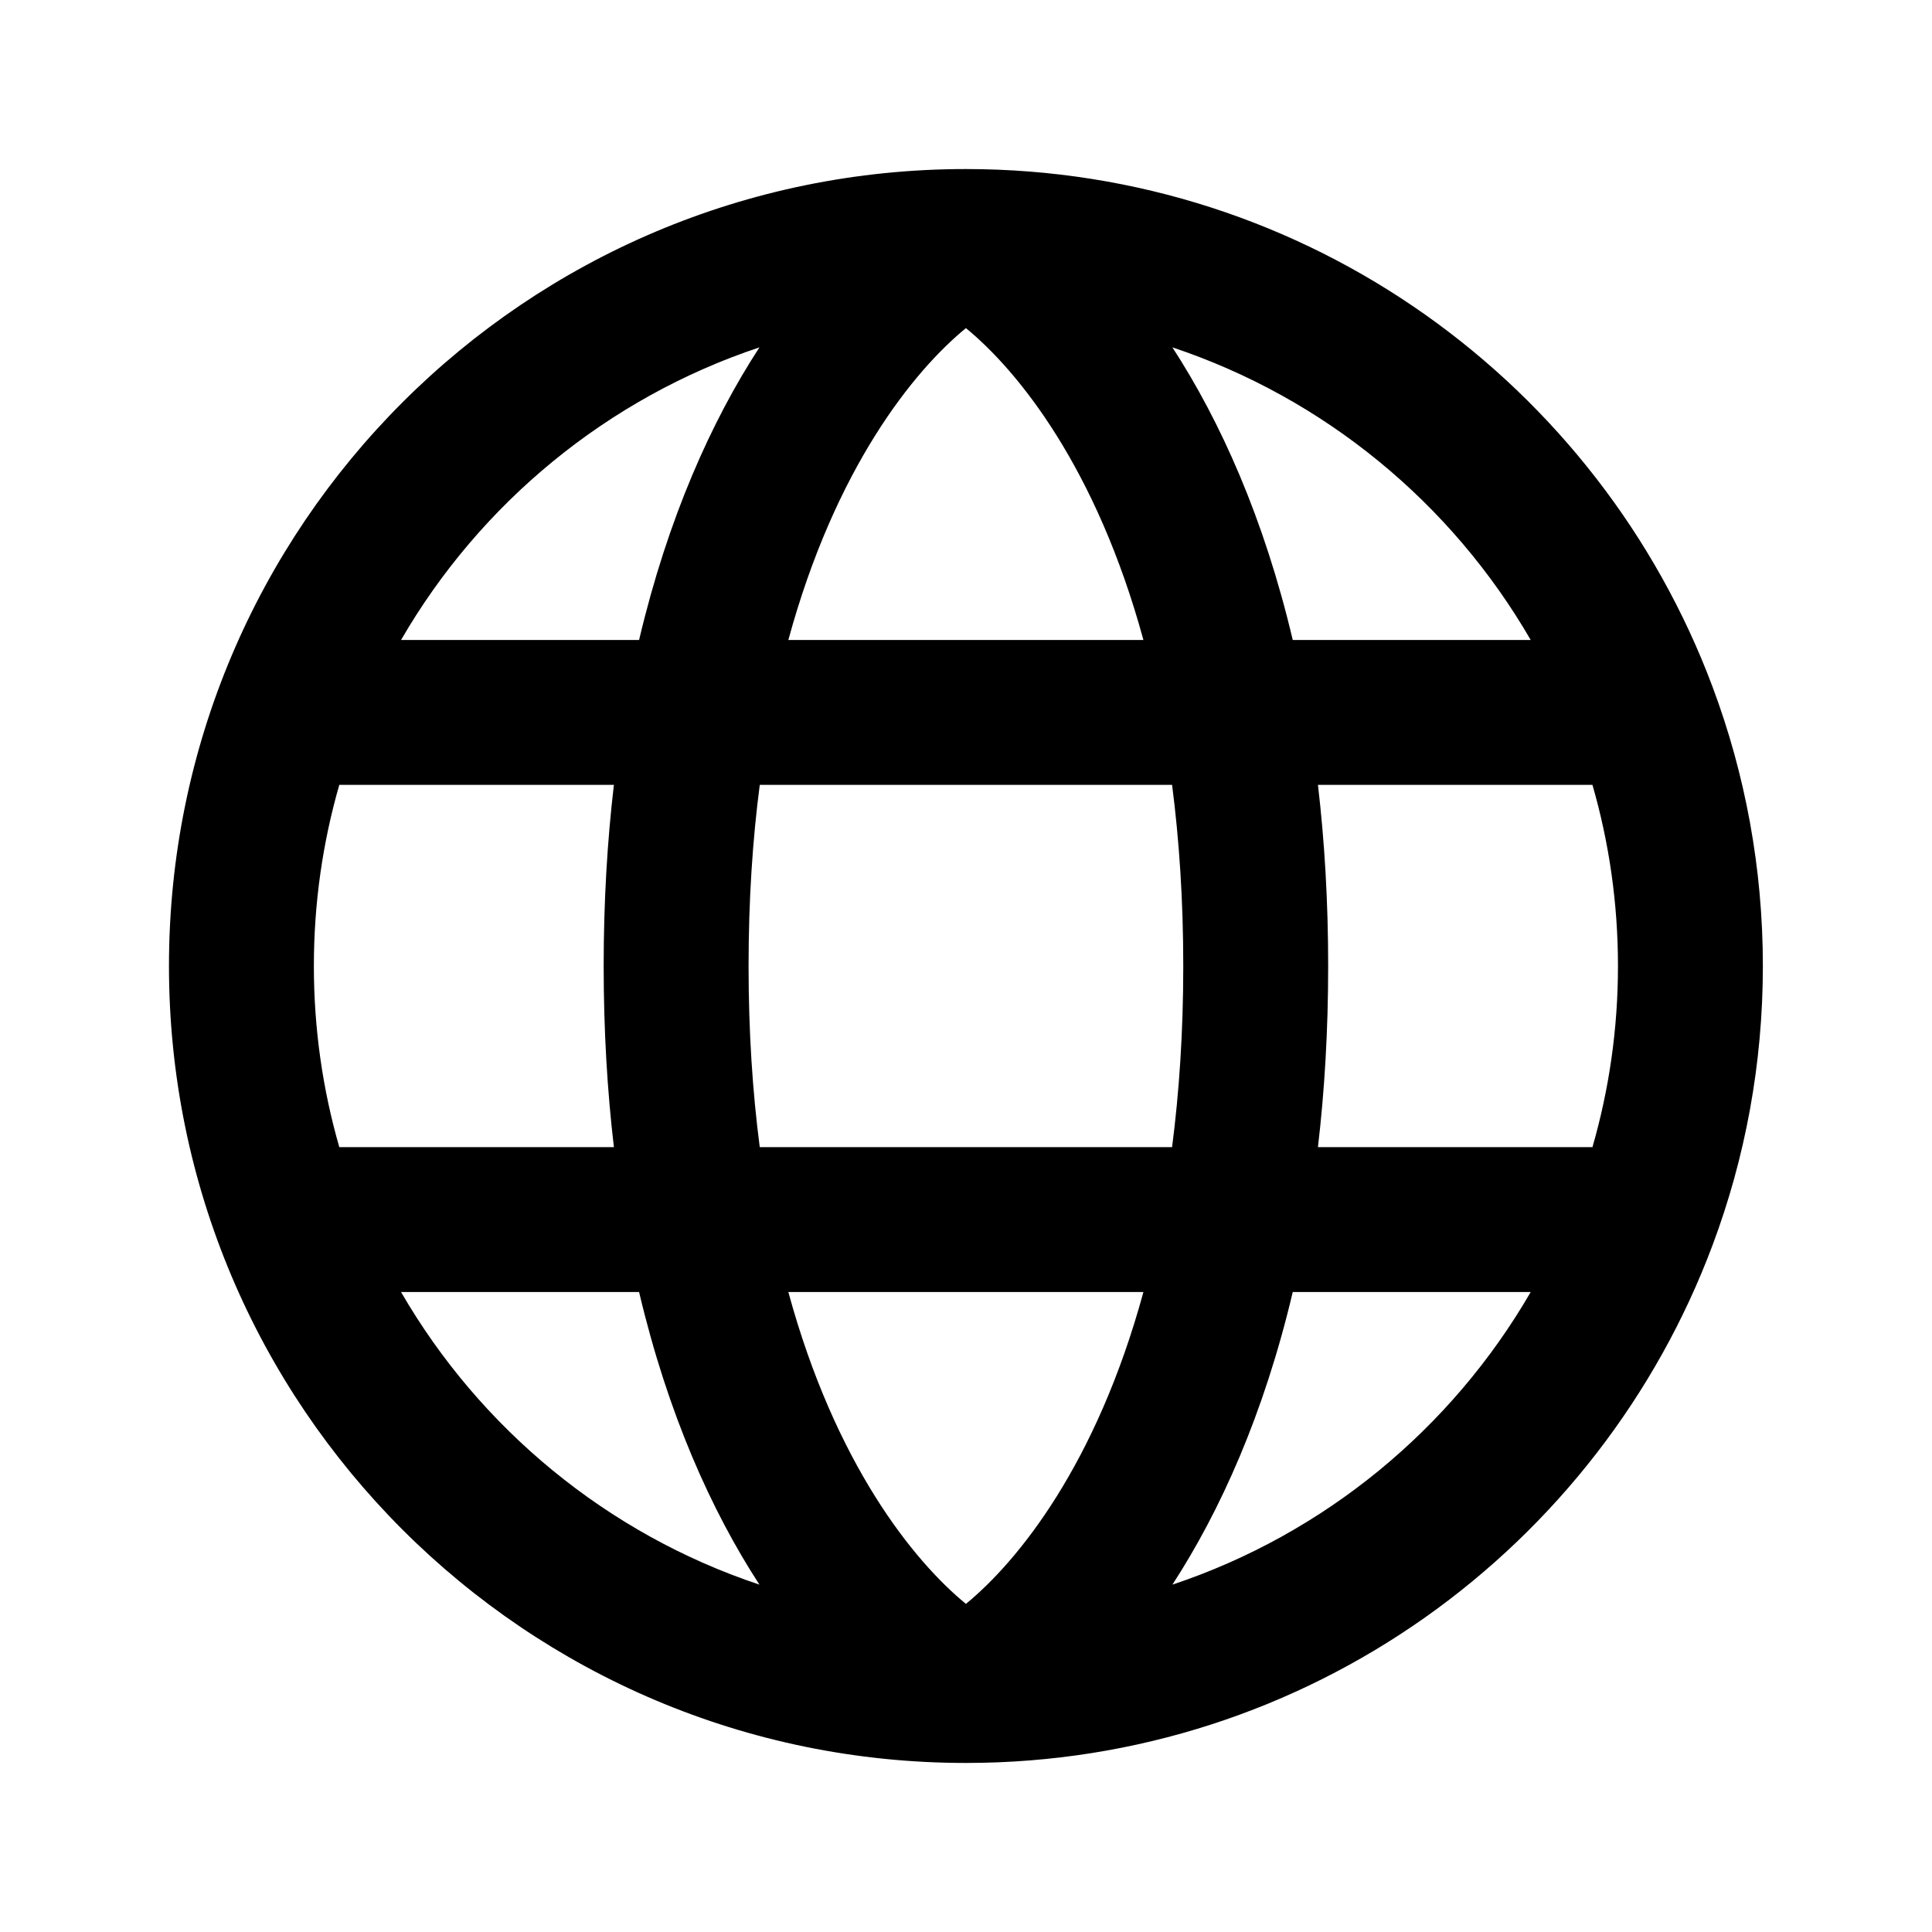 <svg width="24" height="24" viewBox="0 0 24 24" fill="none" xmlns="http://www.w3.org/2000/svg">
<path fill-rule="evenodd" clip-rule="evenodd" d="M4.215 9.75C4.009 10.464 3.899 11.219 3.899 12C3.899 12.781 4.009 13.536 4.215 14.25H7.626C7.544 13.552 7.499 12.803 7.499 12C7.499 11.197 7.544 10.448 7.626 9.75H4.215ZM4.982 7.95H7.939C8.297 6.434 8.838 5.231 9.434 4.315C7.544 4.945 5.964 6.253 4.982 7.95ZM11.999 4.076C11.347 4.61 10.376 5.813 9.793 7.95H14.204C13.621 5.813 12.65 4.61 11.999 4.076ZM14.56 9.75H9.438C9.349 10.431 9.299 11.18 9.299 12C9.299 12.82 9.349 13.569 9.438 14.25H14.56C14.648 13.569 14.699 12.82 14.699 12C14.699 11.18 14.648 10.431 14.56 9.75ZM16.372 14.25C16.454 13.552 16.499 12.803 16.499 12C16.499 11.197 16.454 10.448 16.372 9.75H19.782C19.988 10.463 20.099 11.218 20.099 12C20.099 12.782 19.988 13.537 19.782 14.25H16.372ZM14.204 16.05H9.793C10.376 18.187 11.347 19.39 11.999 19.924C12.65 19.39 13.621 18.187 14.204 16.05ZM9.434 19.685C8.838 18.769 8.297 17.566 7.939 16.05L4.982 16.05C5.964 17.747 7.544 19.055 9.434 19.685ZM14.564 19.685C15.159 18.769 15.701 17.566 16.059 16.05L19.015 16.05C18.033 17.747 16.453 19.055 14.564 19.685ZM19.015 7.95H16.059C15.701 6.434 15.159 5.231 14.564 4.315C16.453 4.945 18.033 6.252 19.015 7.95ZM2.099 12C2.099 6.532 6.531 2.1 11.999 2.1C16.249 2.1 19.871 4.778 21.275 8.535C21.679 9.615 21.899 10.783 21.899 12C21.899 13.217 21.679 14.385 21.275 15.465C19.871 19.222 16.249 21.9 11.999 21.9C6.531 21.9 2.099 17.468 2.099 12Z" fill="black" style="fill:black;fill-opacity:1;"/>
</svg>
